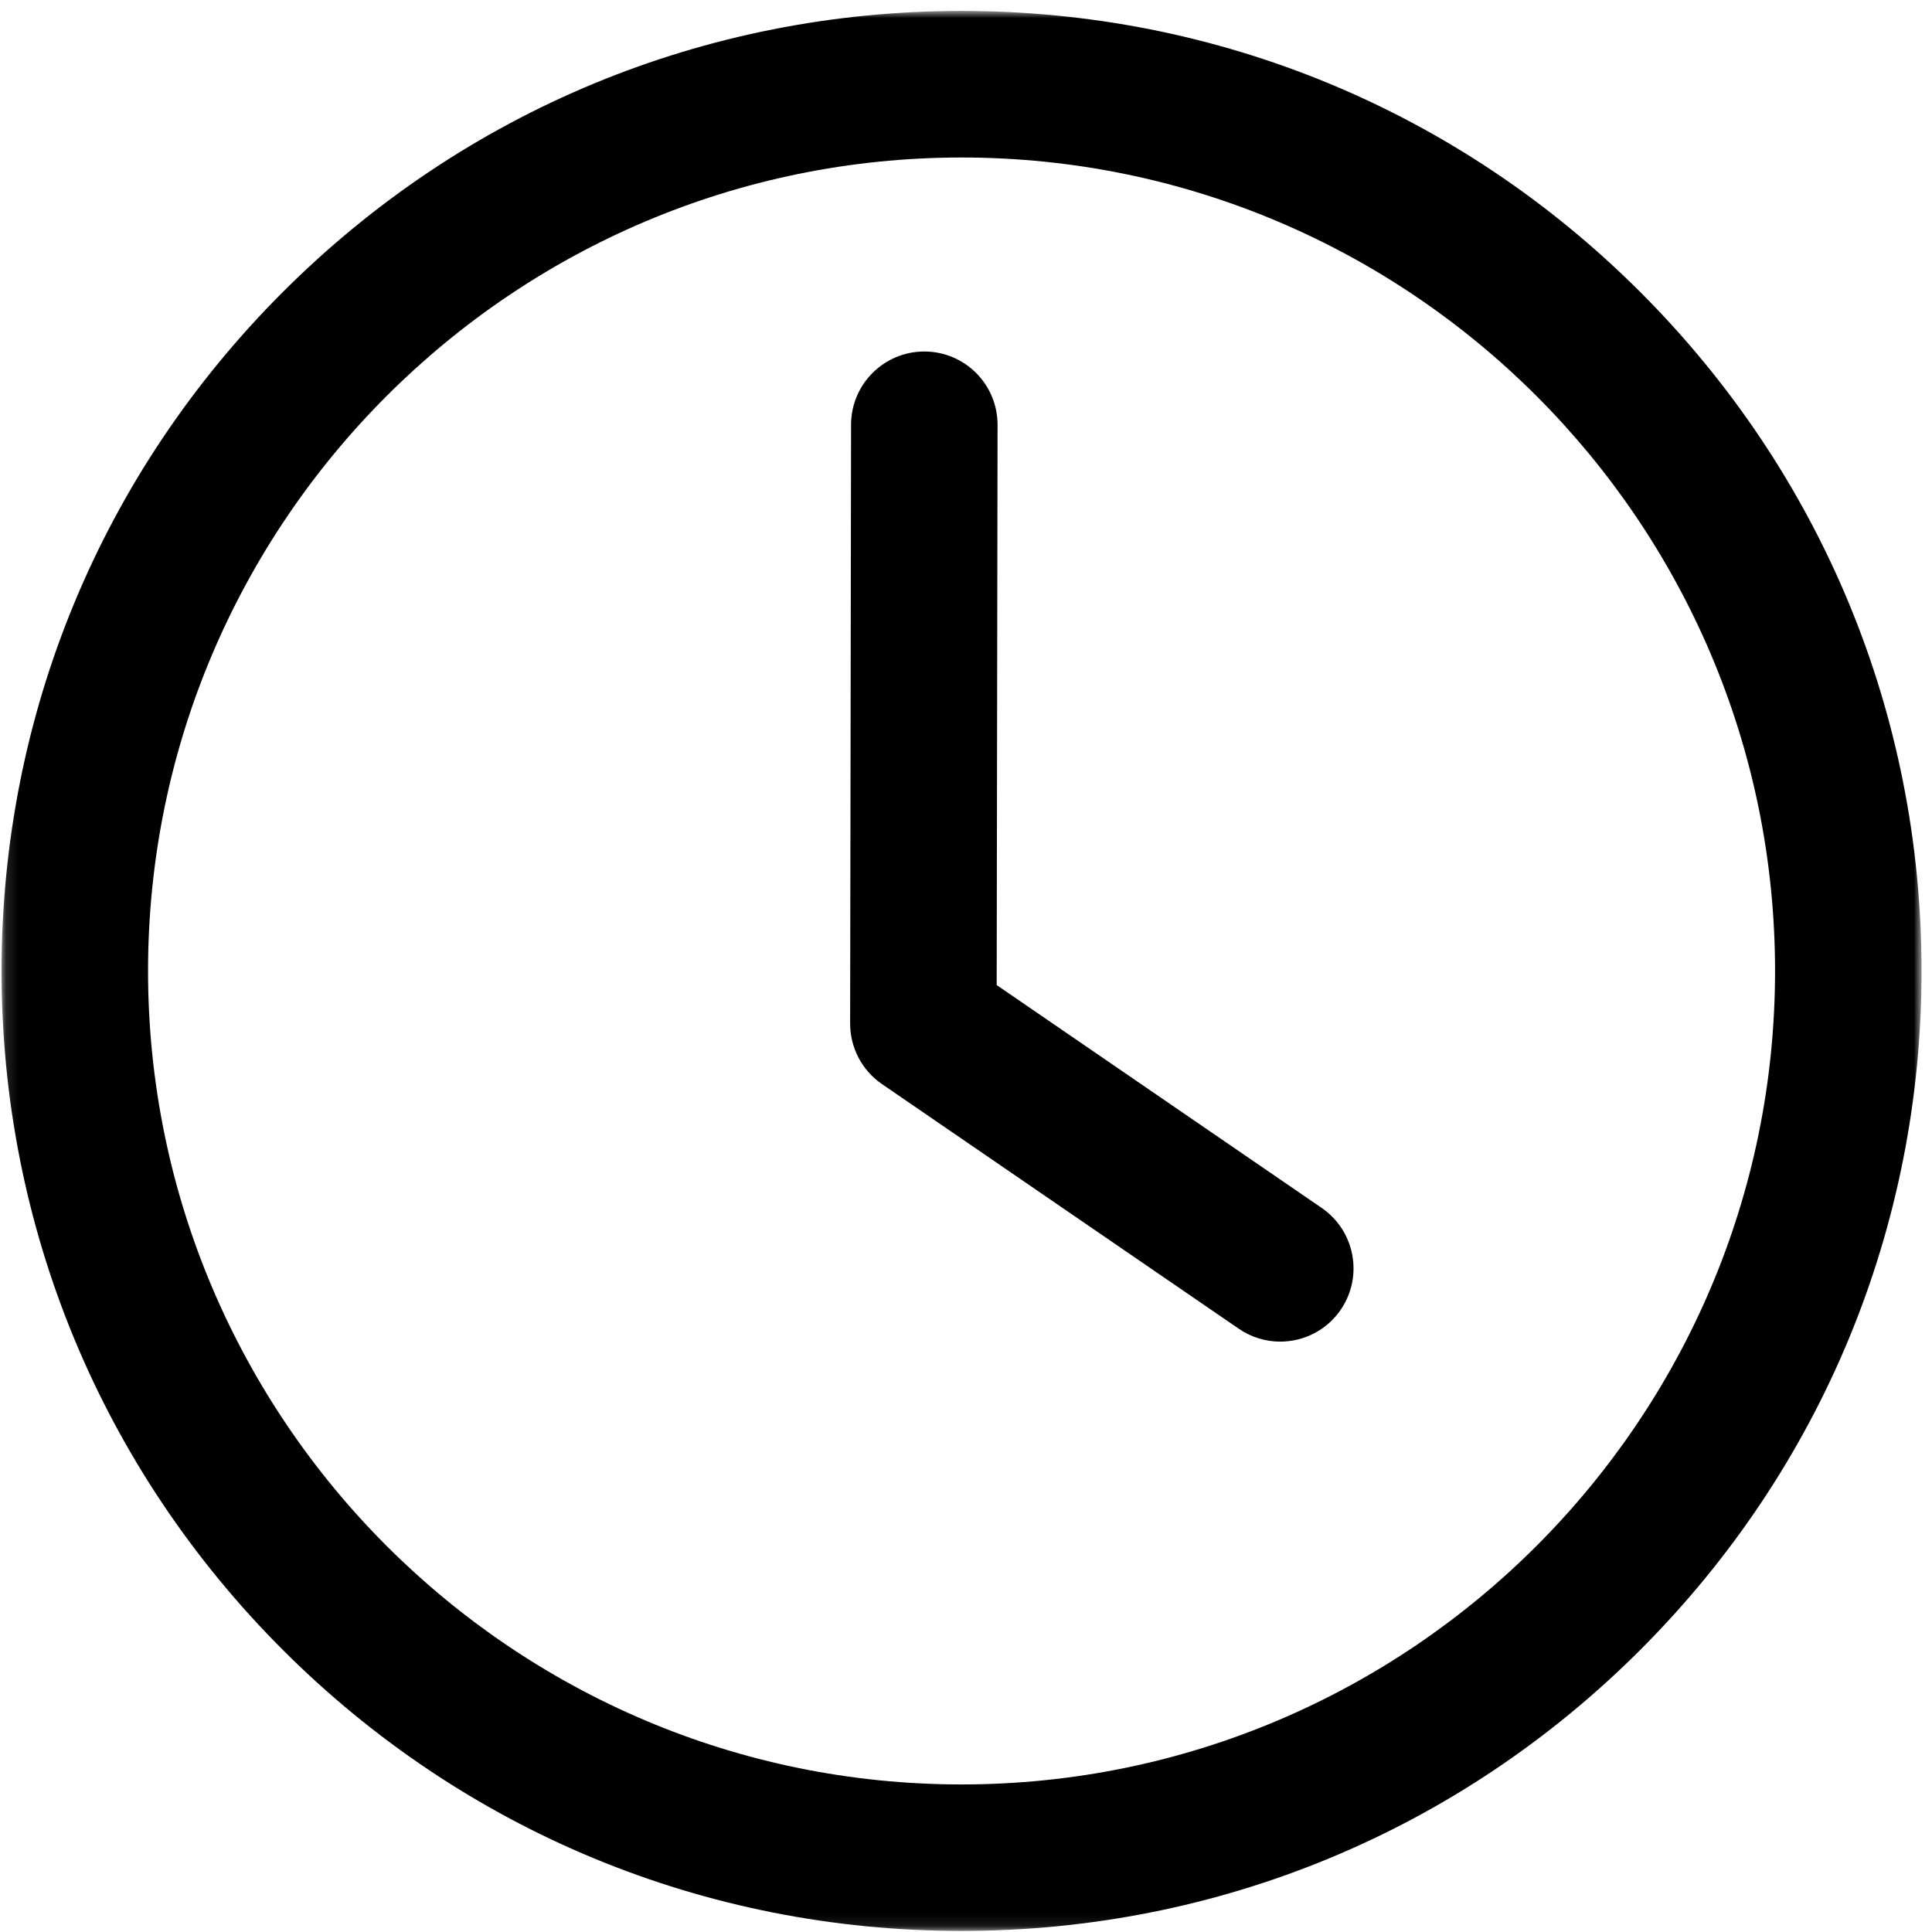 <svg width="161" height="161" viewBox="0 0 161 161" fill="none" xmlns="http://www.w3.org/2000/svg">
<mask id="mask0_3174_519" style="mask-type:luminance" maskUnits="userSpaceOnUse" x="0" y="0" width="161" height="161">
<path d="M0.129 0.911H160.129V160.911H0.129V0.911Z" fill="white"/>
</mask>
<g mask="url(#mask0_3174_519)">
<path d="M80.129 160.911C58.759 160.911 38.671 152.594 23.561 137.484C8.452 122.37 0.129 102.281 0.129 80.912C0.129 59.542 8.452 39.453 23.561 24.344C38.671 9.234 58.759 0.911 80.129 0.911C101.499 0.911 121.587 9.234 136.697 24.344C151.806 39.453 160.129 59.542 160.129 80.912C160.129 102.281 151.806 122.37 136.697 137.484C121.587 152.594 101.499 160.911 80.129 160.911ZM80.129 13.125C42.749 13.125 12.337 43.536 12.337 80.912C12.337 118.292 42.749 148.703 80.129 148.703C117.509 148.703 147.921 118.292 147.921 80.912C147.921 43.531 117.509 13.125 80.129 13.125Z" fill="black"/>
</g>
<path d="M106.682 111.802C105.495 111.802 104.292 111.453 103.24 110.734L73.495 90.339C71.833 89.198 70.844 87.312 70.844 85.292L70.922 35.385C70.927 32.021 73.662 29.292 77.026 29.292C77.026 29.292 77.031 29.292 77.037 29.292C80.406 29.297 83.135 32.036 83.13 35.406L83.057 82.089L110.141 100.661C112.922 102.573 113.63 106.37 111.724 109.151C110.542 110.875 108.625 111.802 106.682 111.802Z" fill="black"/>
</svg>
